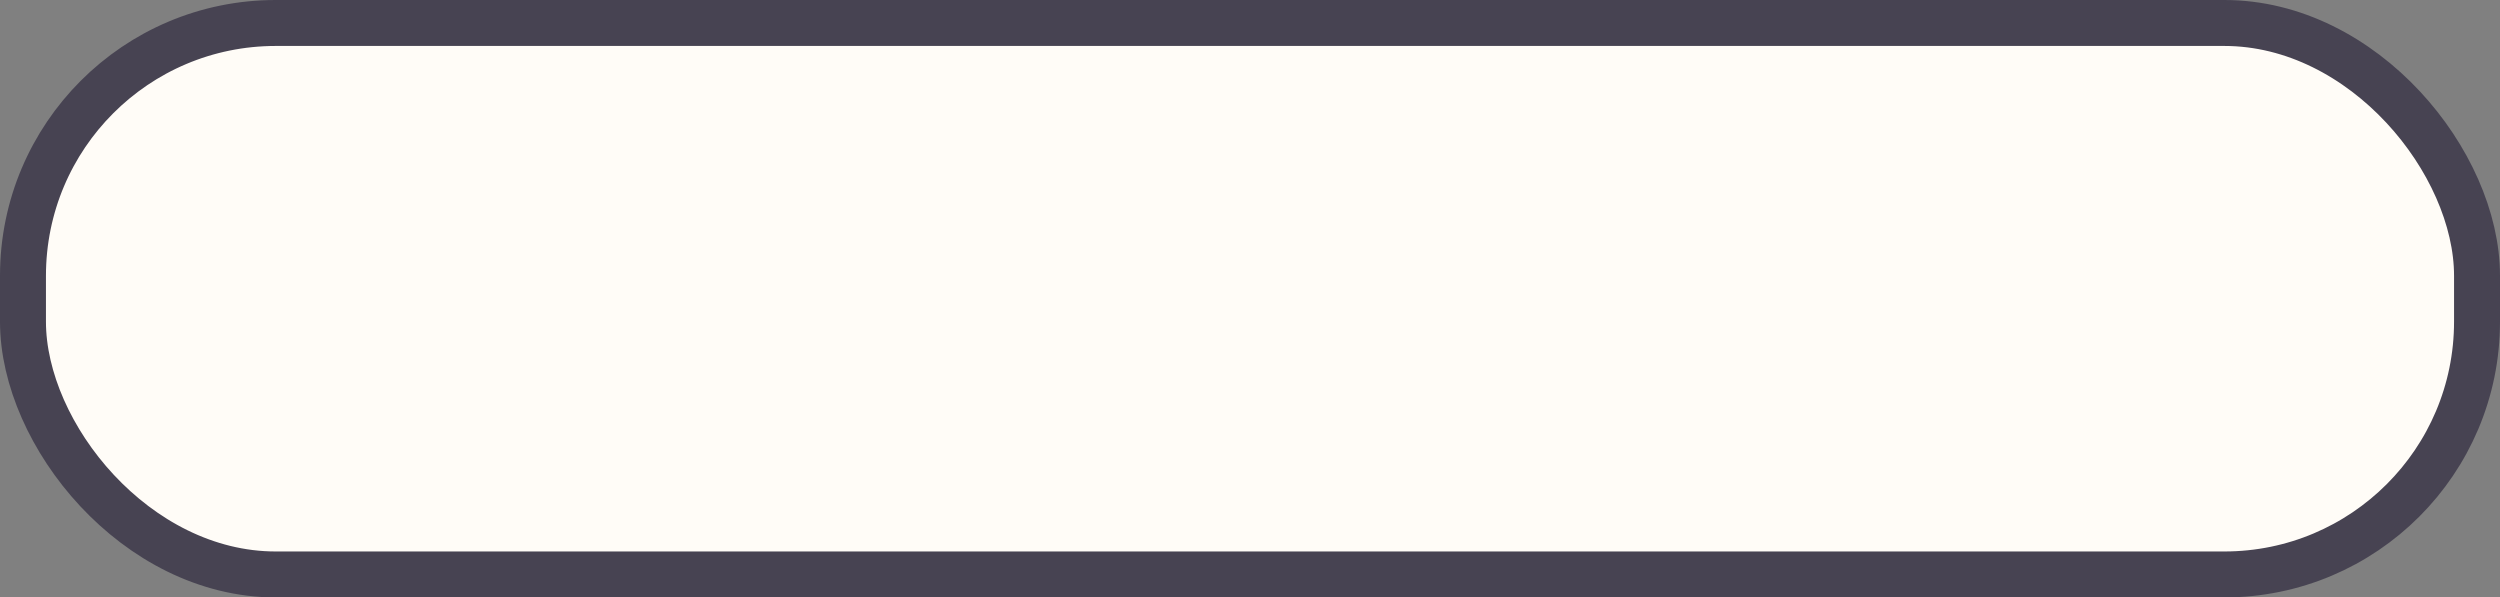 <?xml version="1.0" encoding="UTF-8"?> <svg xmlns="http://www.w3.org/2000/svg" width="272" height="65" viewBox="0 0 272 65" fill="none"><rect x="0" y="0" width="272" height="65" fill="#808080" stroke="none"/> <rect x="2.5" y="2.5" width="267" height="60" rx="27.5" fill="#FFFCF7" stroke="#474352" stroke-width="5"></rect> </svg> 